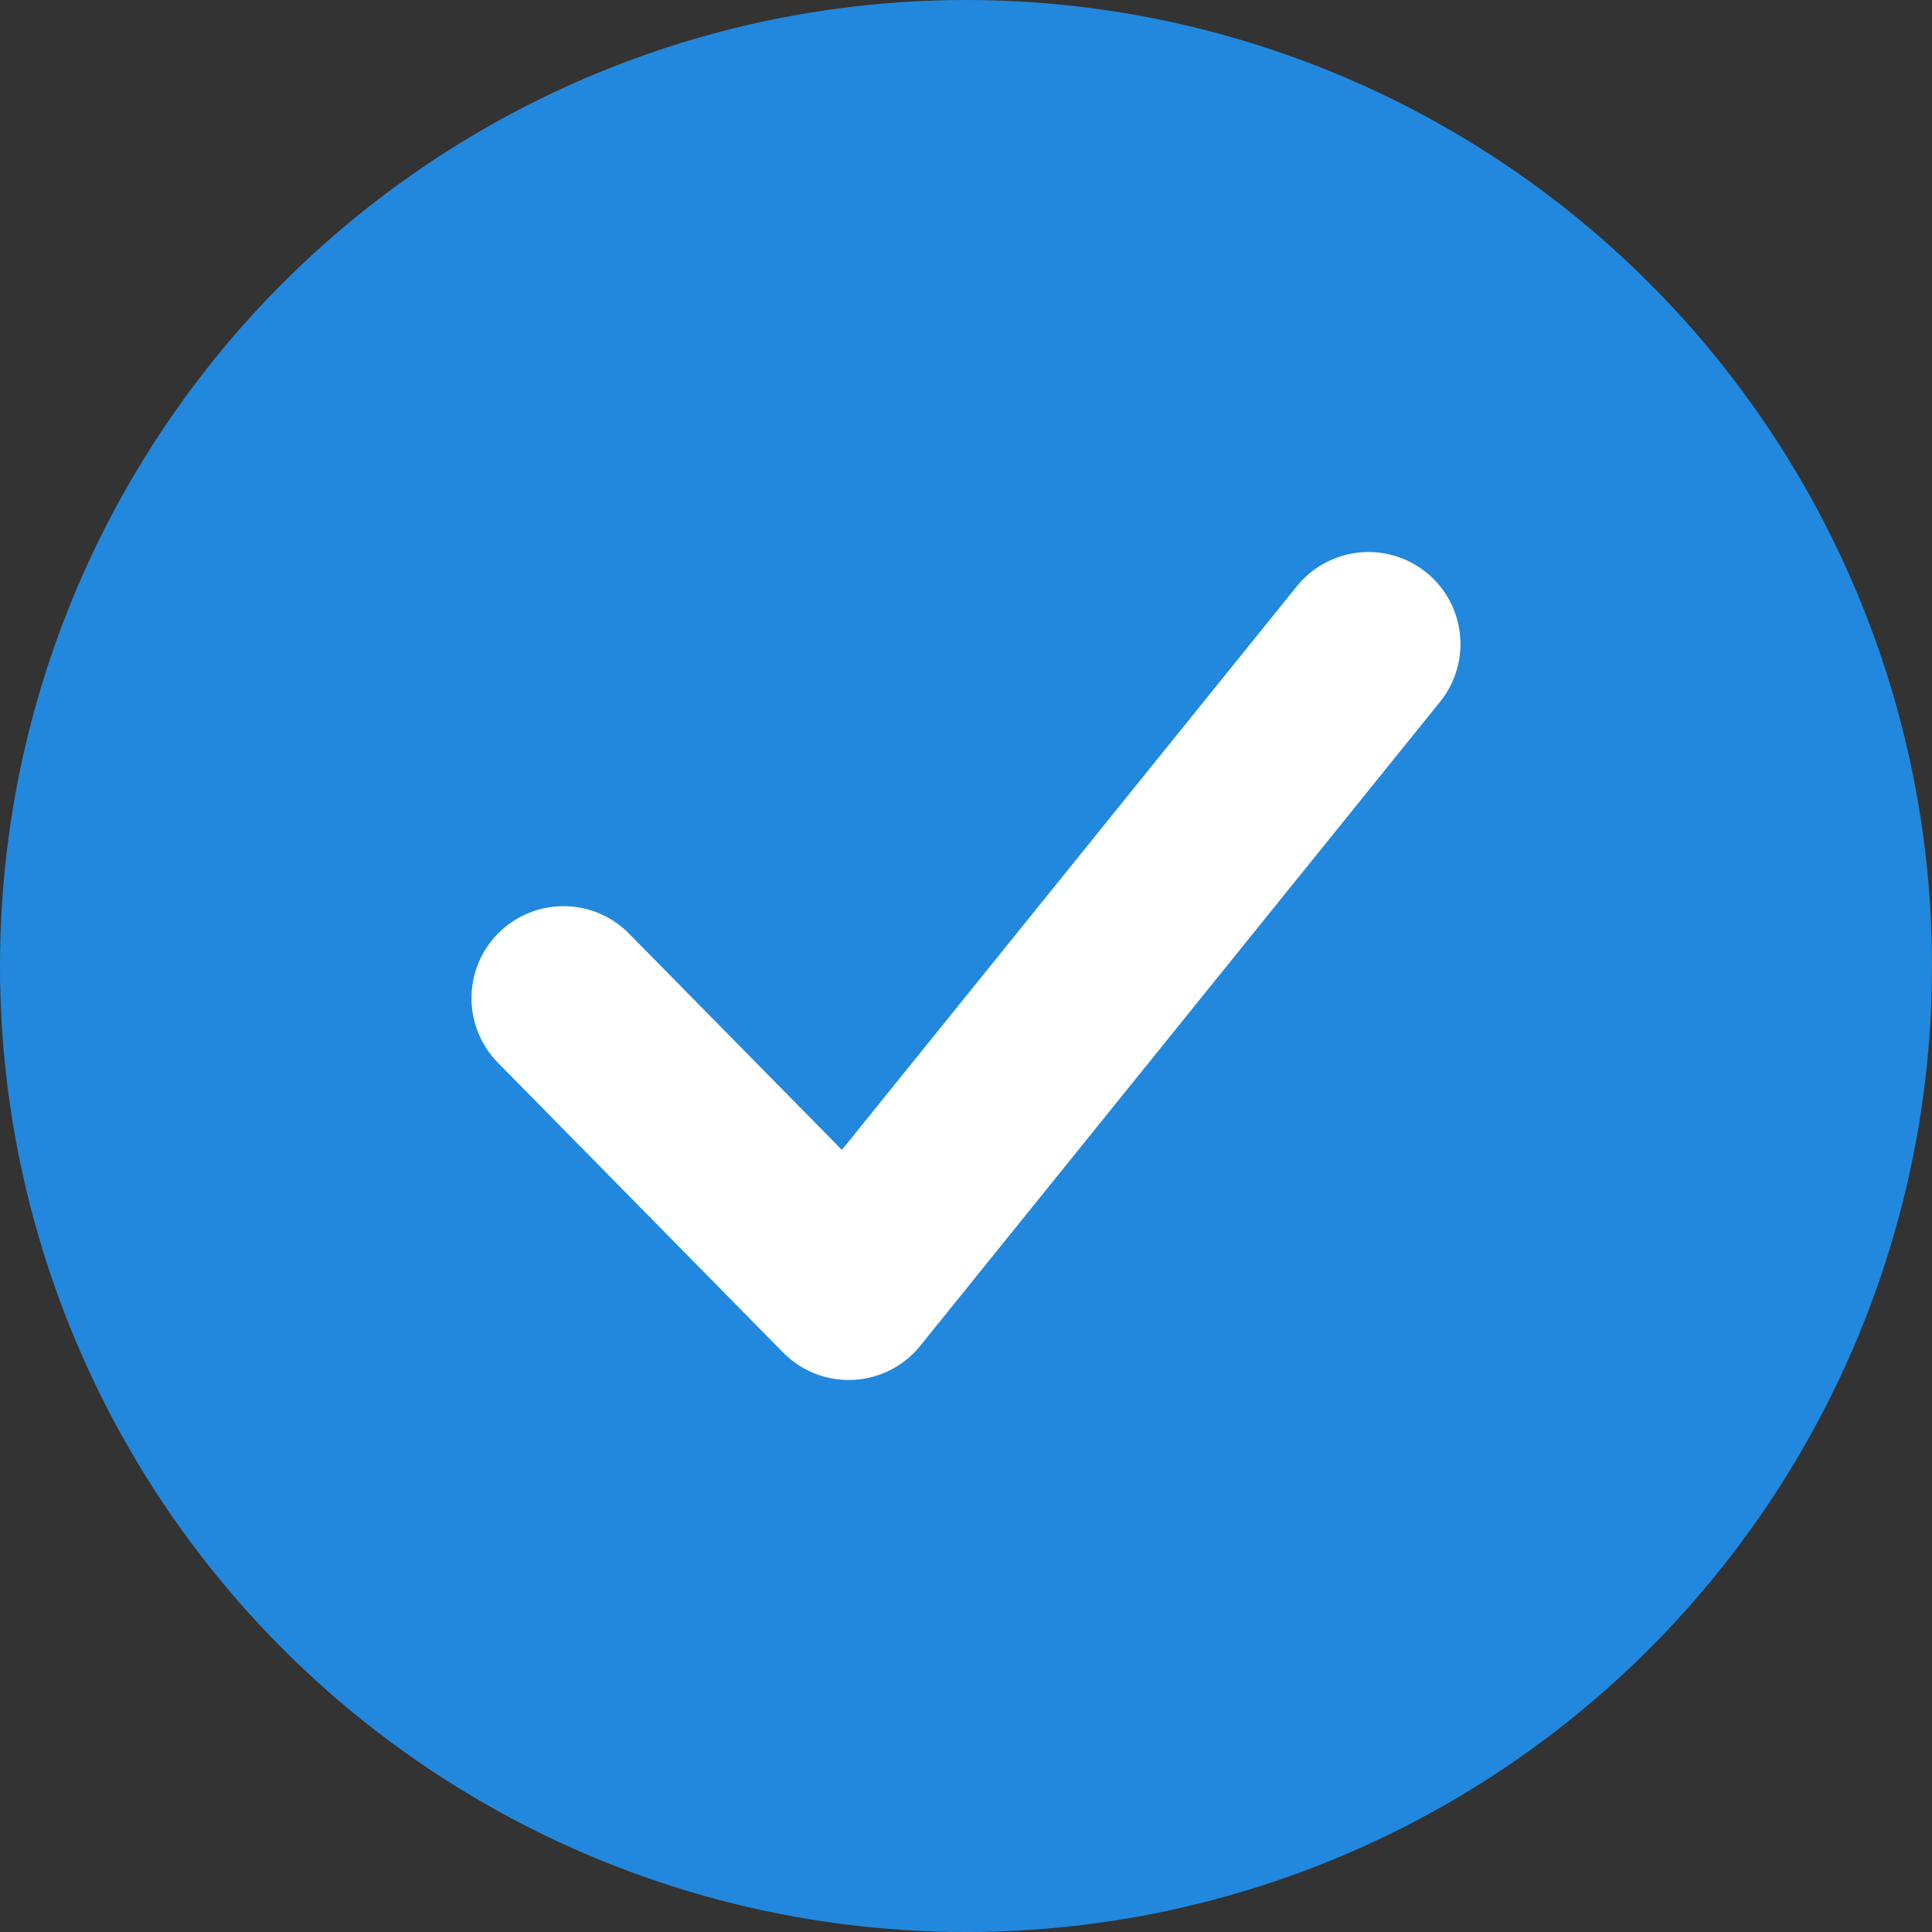 <svg width="29" height="29" viewBox="0 0 29 29" fill="none" xmlns="http://www.w3.org/2000/svg">
<rect x="0" y="0" width="29" height="29" fill="#333333" stroke="none"/>
<circle cx="14.5" cy="14.5" r="14.5" fill="#2288DD"/>
<path d="M8.458 14.983L12.739 19.333L20.541 9.667" stroke="white" stroke-width="2.762" stroke-linecap="round" stroke-linejoin="round"/>
</svg>
